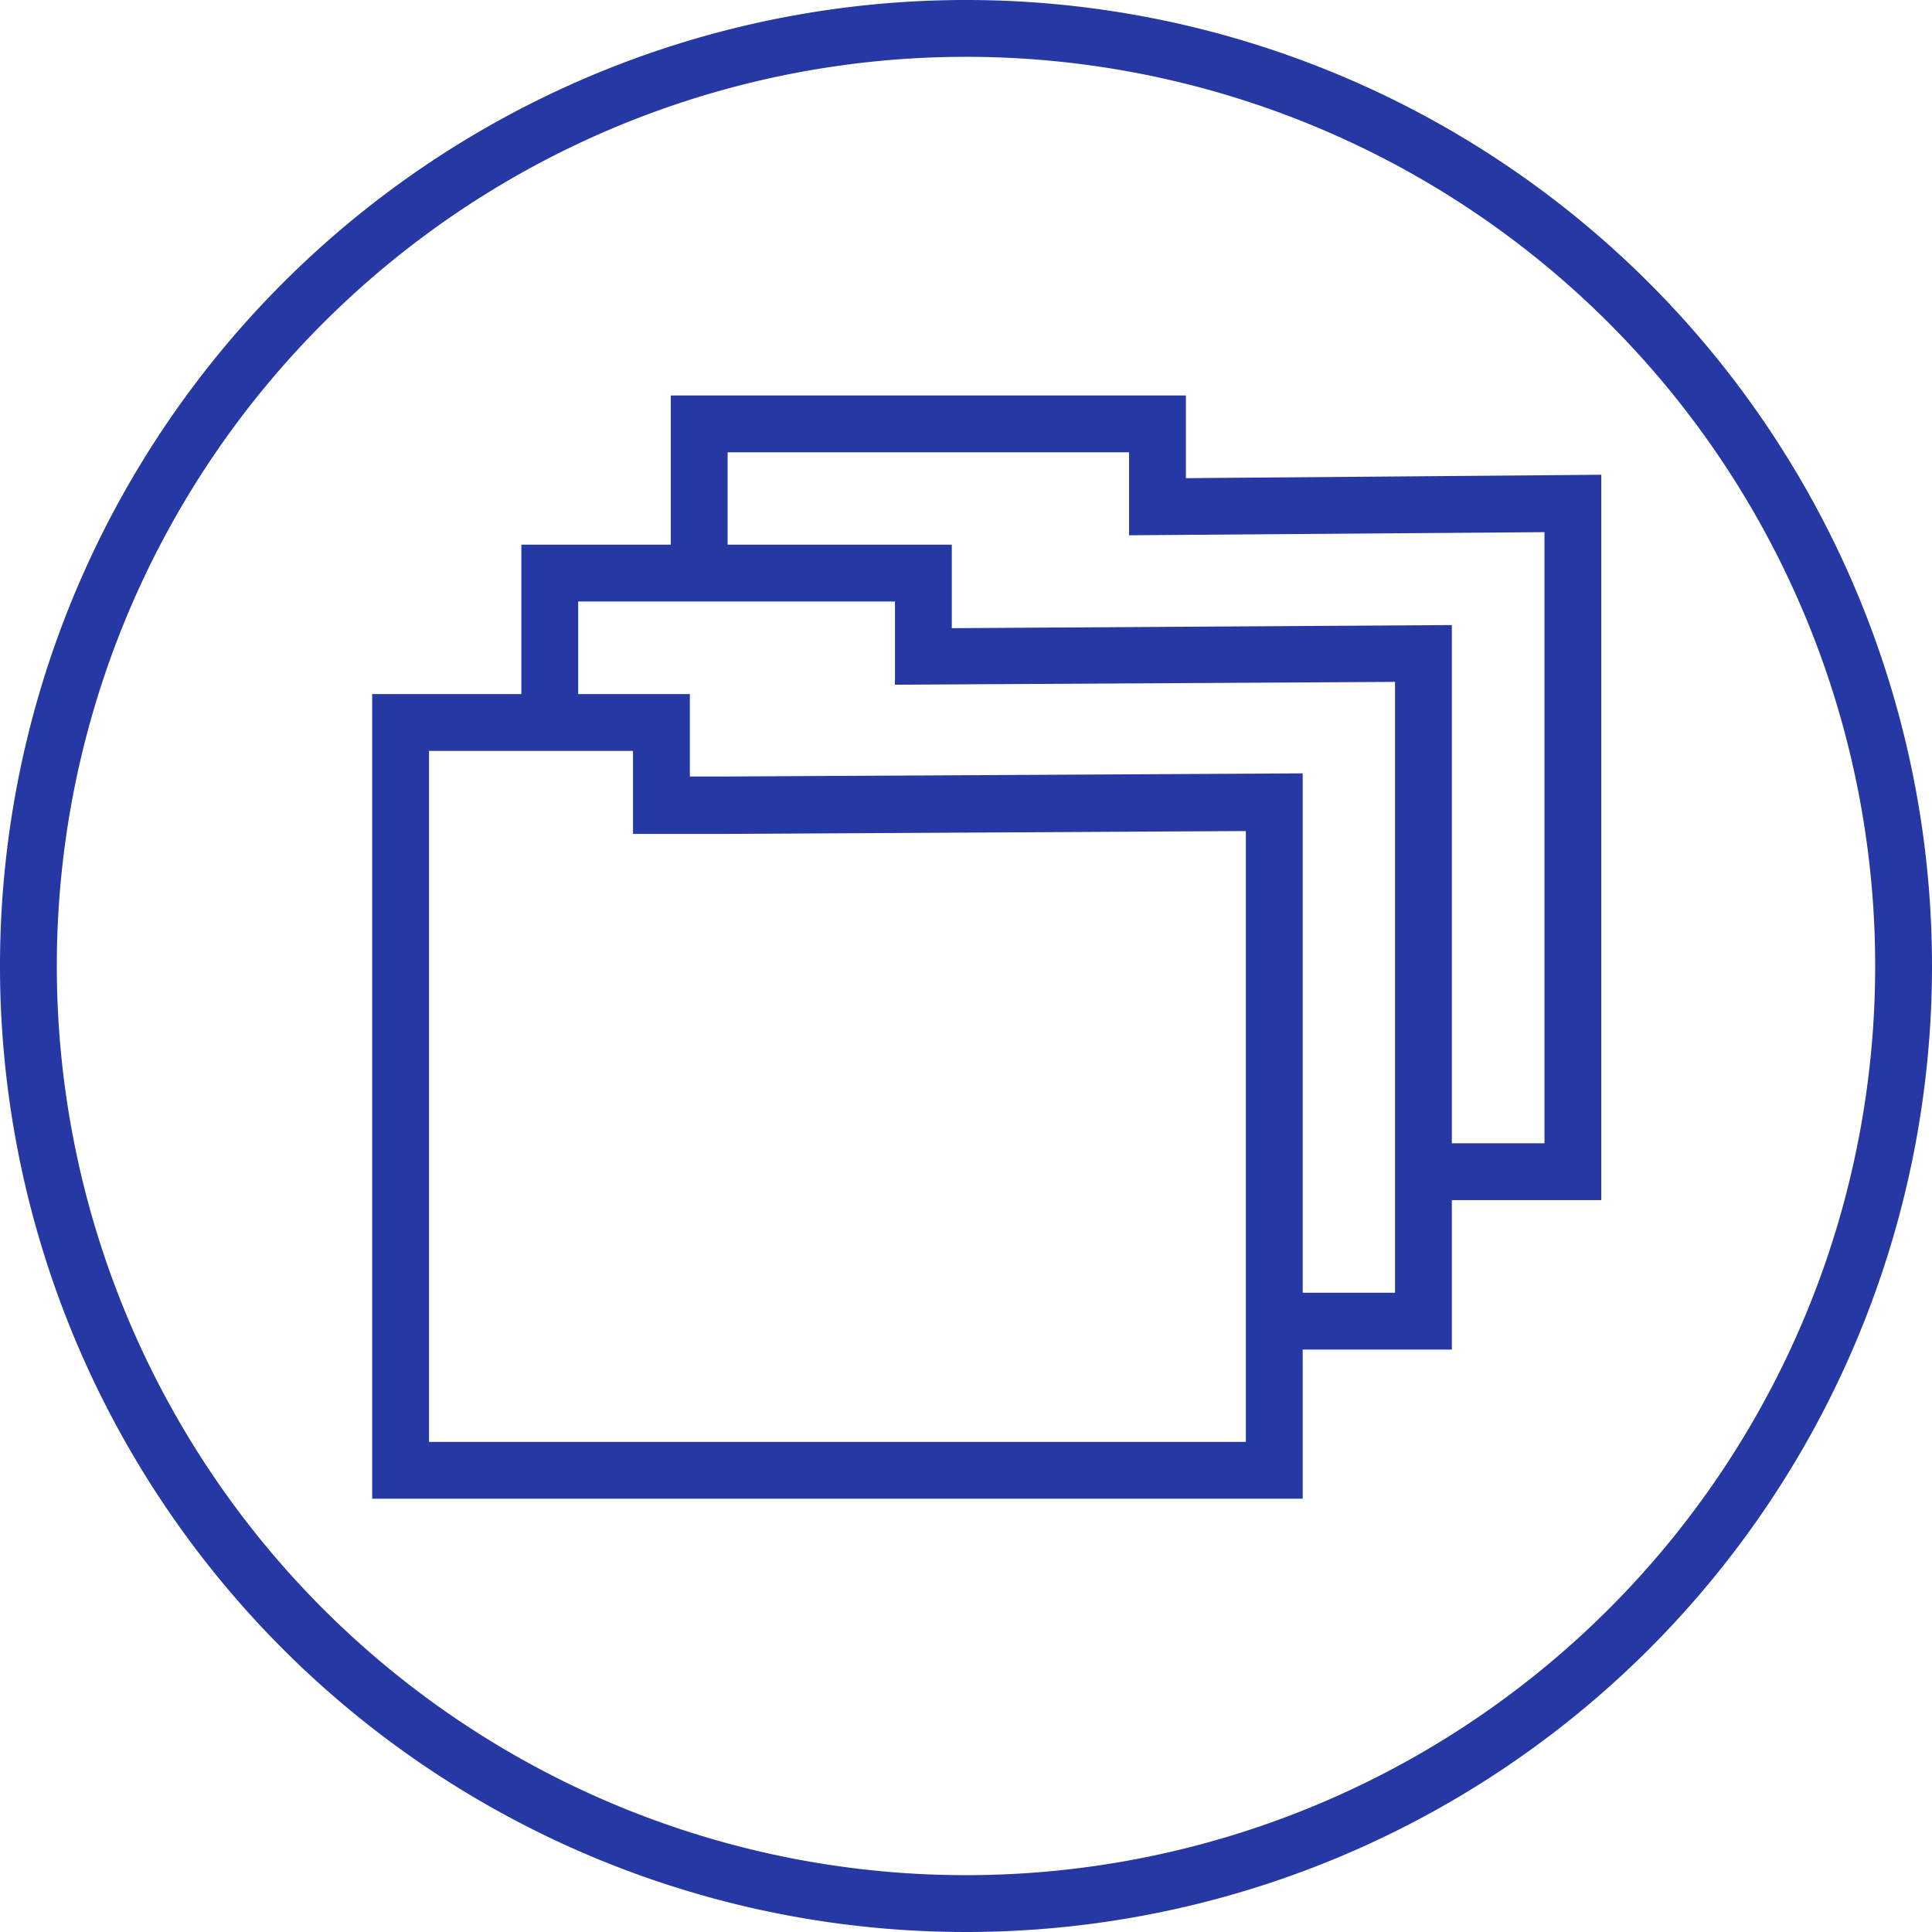 <svg xmlns="http://www.w3.org/2000/svg" viewBox="0 0 68 68"><defs><style>.cls-1{fill:#2538a3;}</style></defs><g id="Ebene_2" data-name="Ebene 2"><g id="Ebene_1-2" data-name="Ebene 1"><path class="cls-1" d="M34,68A34,34,0,1,1,68,34,34,34,0,0,1,34,68ZM34,2A32,32,0,1,0,66,34,32,32,0,0,0,34,2Z"/><path class="cls-1" d="M41.74,16.83V13.92H23.61v5.25H18.35v5.26H13.1V52.75H45.85V47.5H51.1V42.24h5.26V16.71Zm2.11,23.41V50.75H15.1V26.43h7.18v2.92h3.33l18.24-.1Zm5.25,0V45.5H45.85V27.22l-20.24.11H24.28V24.43H20.35V21.17H31.5V24.1L49.1,24Zm5.26,0H51.1V22l-17.6.11V19.17H25.61V15.92H39.74v2.92l14.62-.11Z"/></g></g></svg>